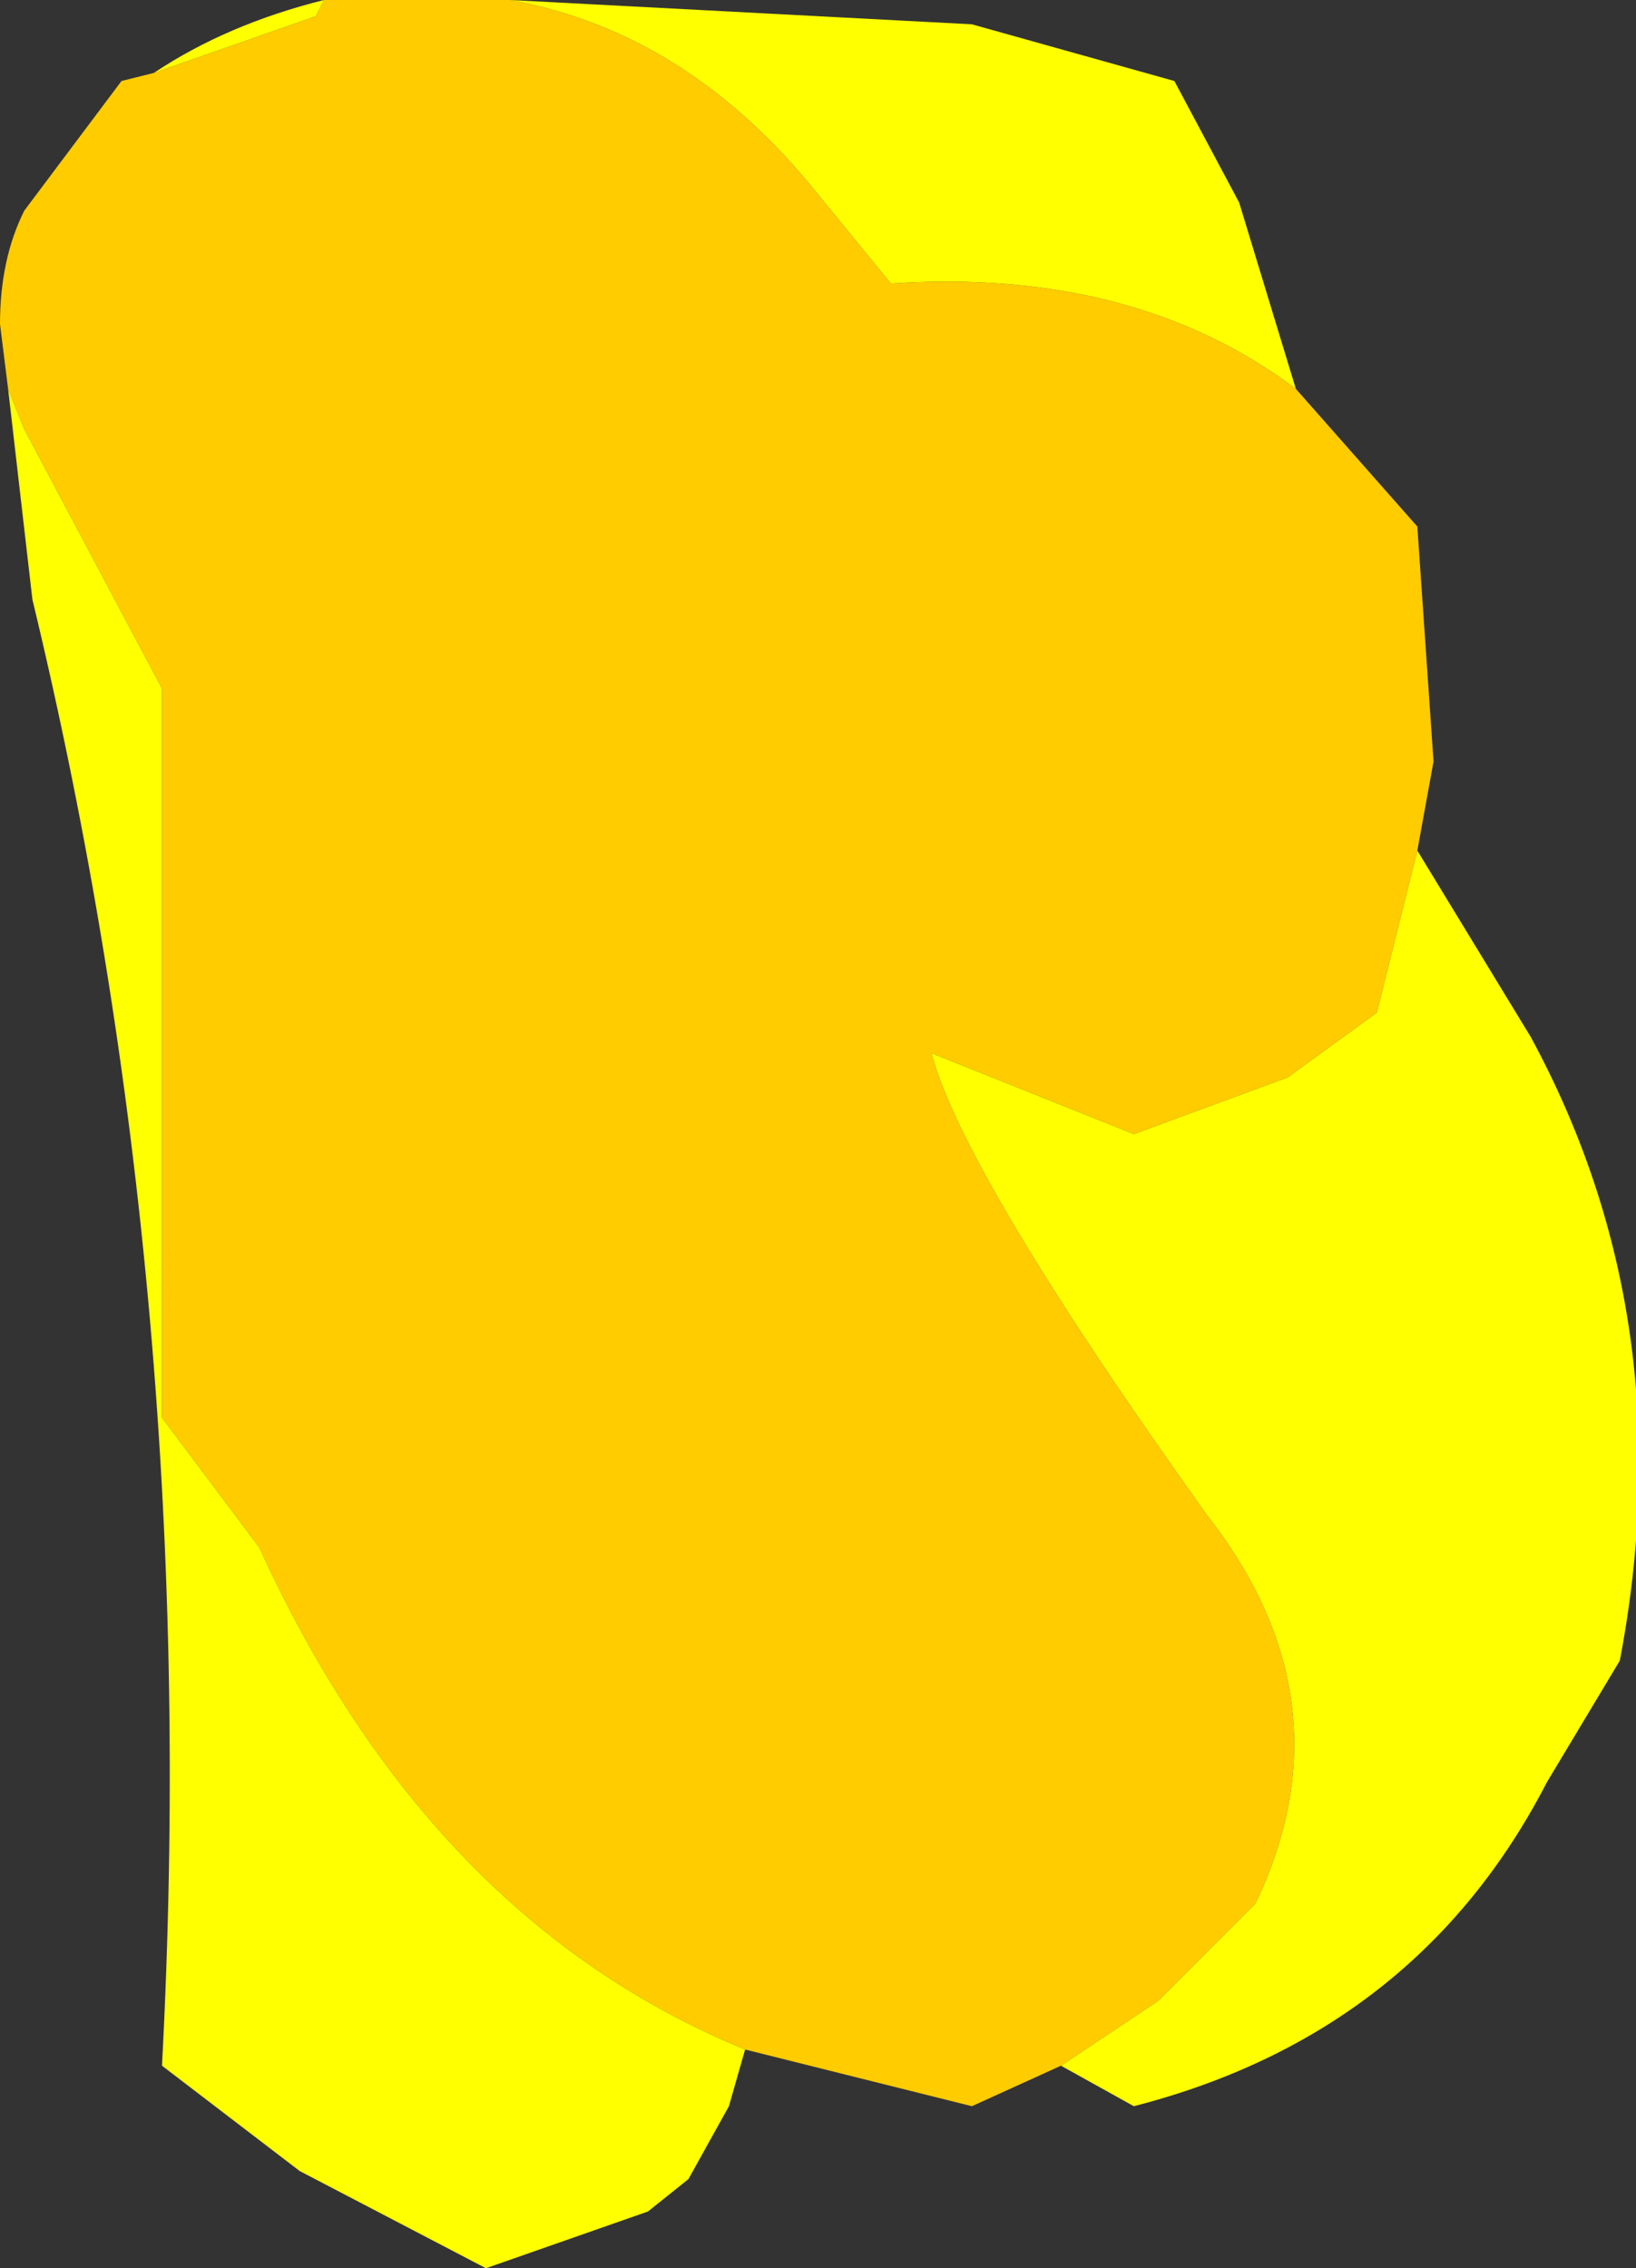<?xml version="1.0" encoding="UTF-8" standalone="no"?>
<svg xmlns:xlink="http://www.w3.org/1999/xlink" height="14.0px" width="10.1px" xmlns="http://www.w3.org/2000/svg">
  <rect width="100%" height="100%" fill="#333333" stroke="none"/>
  <g transform="matrix(1.0, 0.0, 0.0, 1.0, -241.95, -139.0)">
    <path d="M242.0 141.4 L241.95 141.0 Q241.95 140.6 242.1 140.3 L242.7 139.5 242.9 139.45 243.9 139.1 243.95 139.0 245.1 139.0 Q246.2 139.2 247.0 140.2 L247.45 140.75 Q248.95 140.65 249.95 141.4 L250.7 142.25 250.8 143.7 250.7 144.25 250.45 145.25 249.9 145.65 248.95 146.0 247.7 145.5 Q247.9 146.25 249.4 148.35 250.3 149.5 249.7 150.75 L249.1 151.35 248.5 151.75 247.95 152.0 246.55 151.65 Q244.6 150.85 243.55 148.55 L242.95 147.75 242.95 144.75 242.95 143.25 242.1 141.65 242.0 141.4" fill="#ffcc00" fill-rule="evenodd" stroke="none"/>
    <path d="M242.9 139.45 Q243.35 139.15 243.95 139.0 L243.9 139.1 242.9 139.45 M245.1 139.0 L247.95 139.15 249.2 139.5 249.6 140.25 249.95 141.4 Q248.95 140.65 247.45 140.75 L247.0 140.2 Q246.2 139.2 245.1 139.0 M250.7 144.25 L251.4 145.4 Q252.35 147.15 251.95 149.25 L251.5 150.0 Q250.7 151.55 248.95 152.0 L248.5 151.75 249.1 151.35 249.7 150.75 Q250.3 149.5 249.4 148.35 247.9 146.25 247.7 145.5 L248.95 146.0 249.9 145.65 250.45 145.25 250.7 144.25 M246.55 151.65 L246.45 152.0 246.2 152.45 245.95 152.65 244.95 153.0 243.8 152.4 242.95 151.75 Q243.2 147.05 242.15 142.7 L242.0 141.4 242.1 141.65 242.95 143.25 242.95 144.75 242.95 147.75 243.55 148.55 Q244.6 150.85 246.55 151.65" fill="#ffff00" fill-rule="evenodd" stroke="none"/>
  </g>
</svg>
